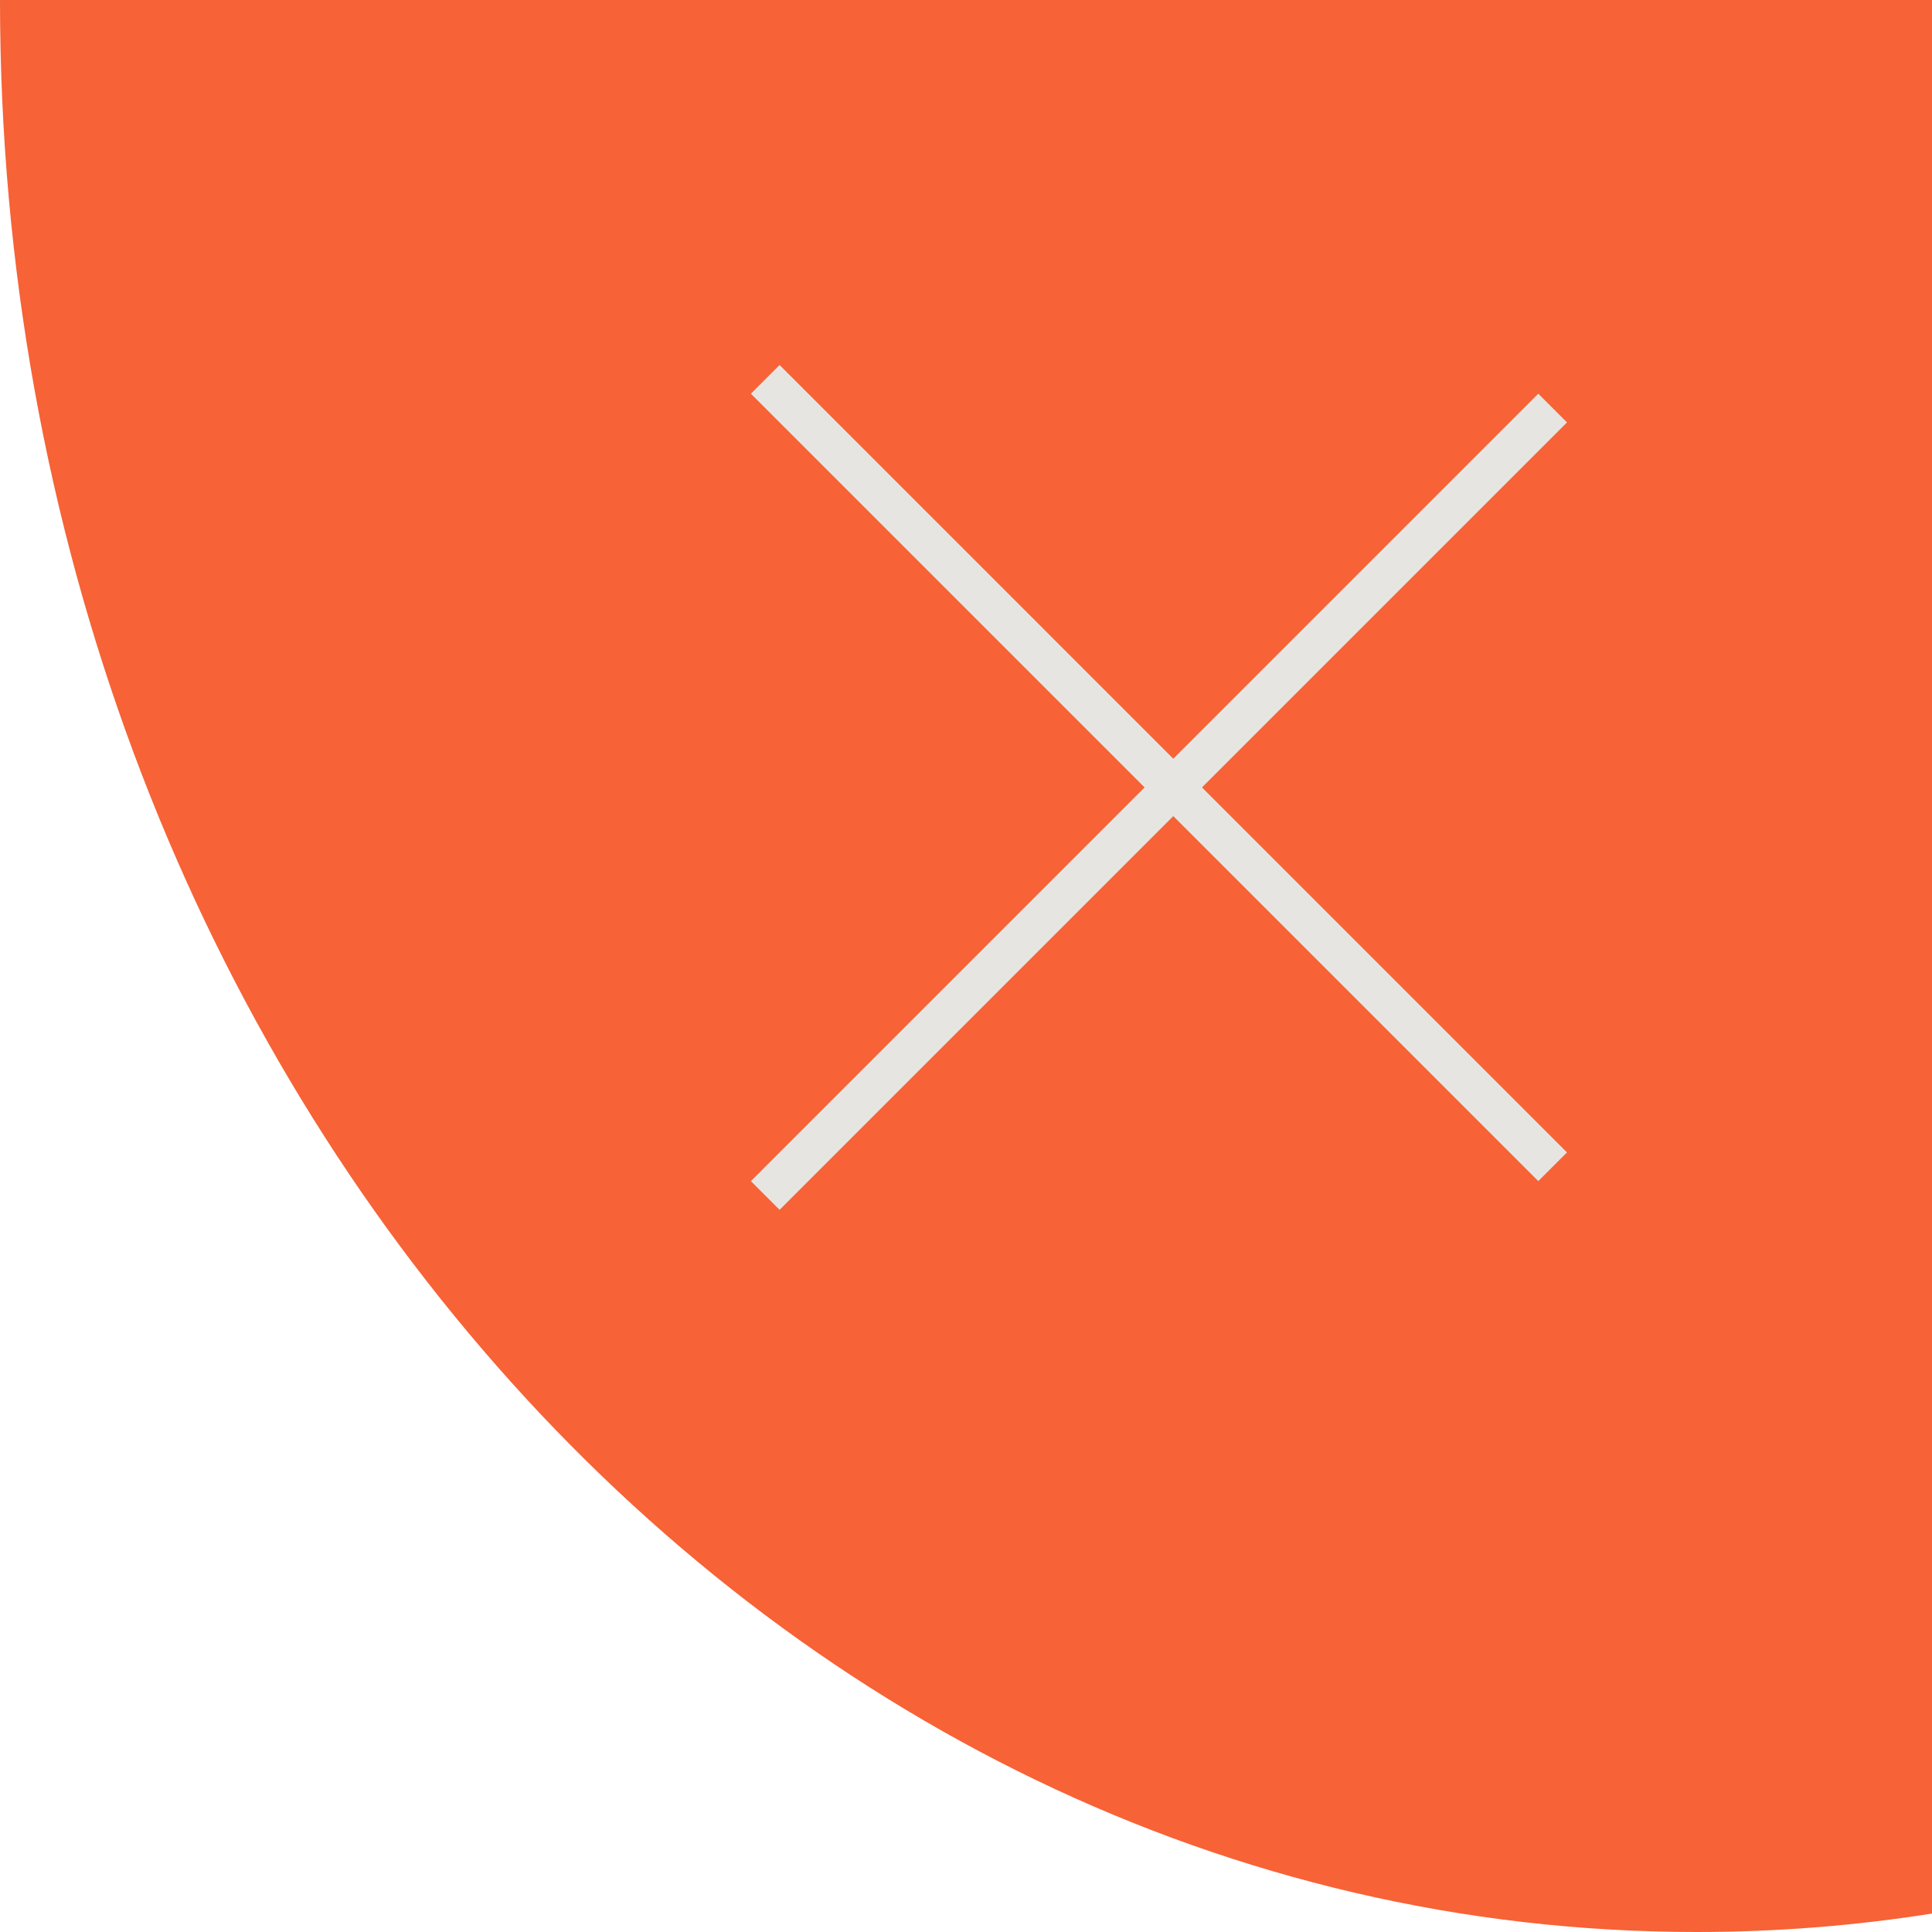 <?xml version="1.0" encoding="UTF-8"?> <svg xmlns="http://www.w3.org/2000/svg" width="238" height="238" viewBox="0 0 238 238" fill="none"> <path fill-rule="evenodd" clip-rule="evenodd" d="M0 0H238V235.727C228.522 237.226 218.84 238 209 238C93.573 238 0 131.444 0 0Z" fill="#F76236"></path> <line x1="191.268" y1="50.268" x2="94.268" y2="147.268" stroke="#E7E5E2" stroke-width="5"></line> <line x1="94.268" y1="46.732" x2="191.267" y2="143.732" stroke="#E7E5E2" stroke-width="5"></line> </svg> 